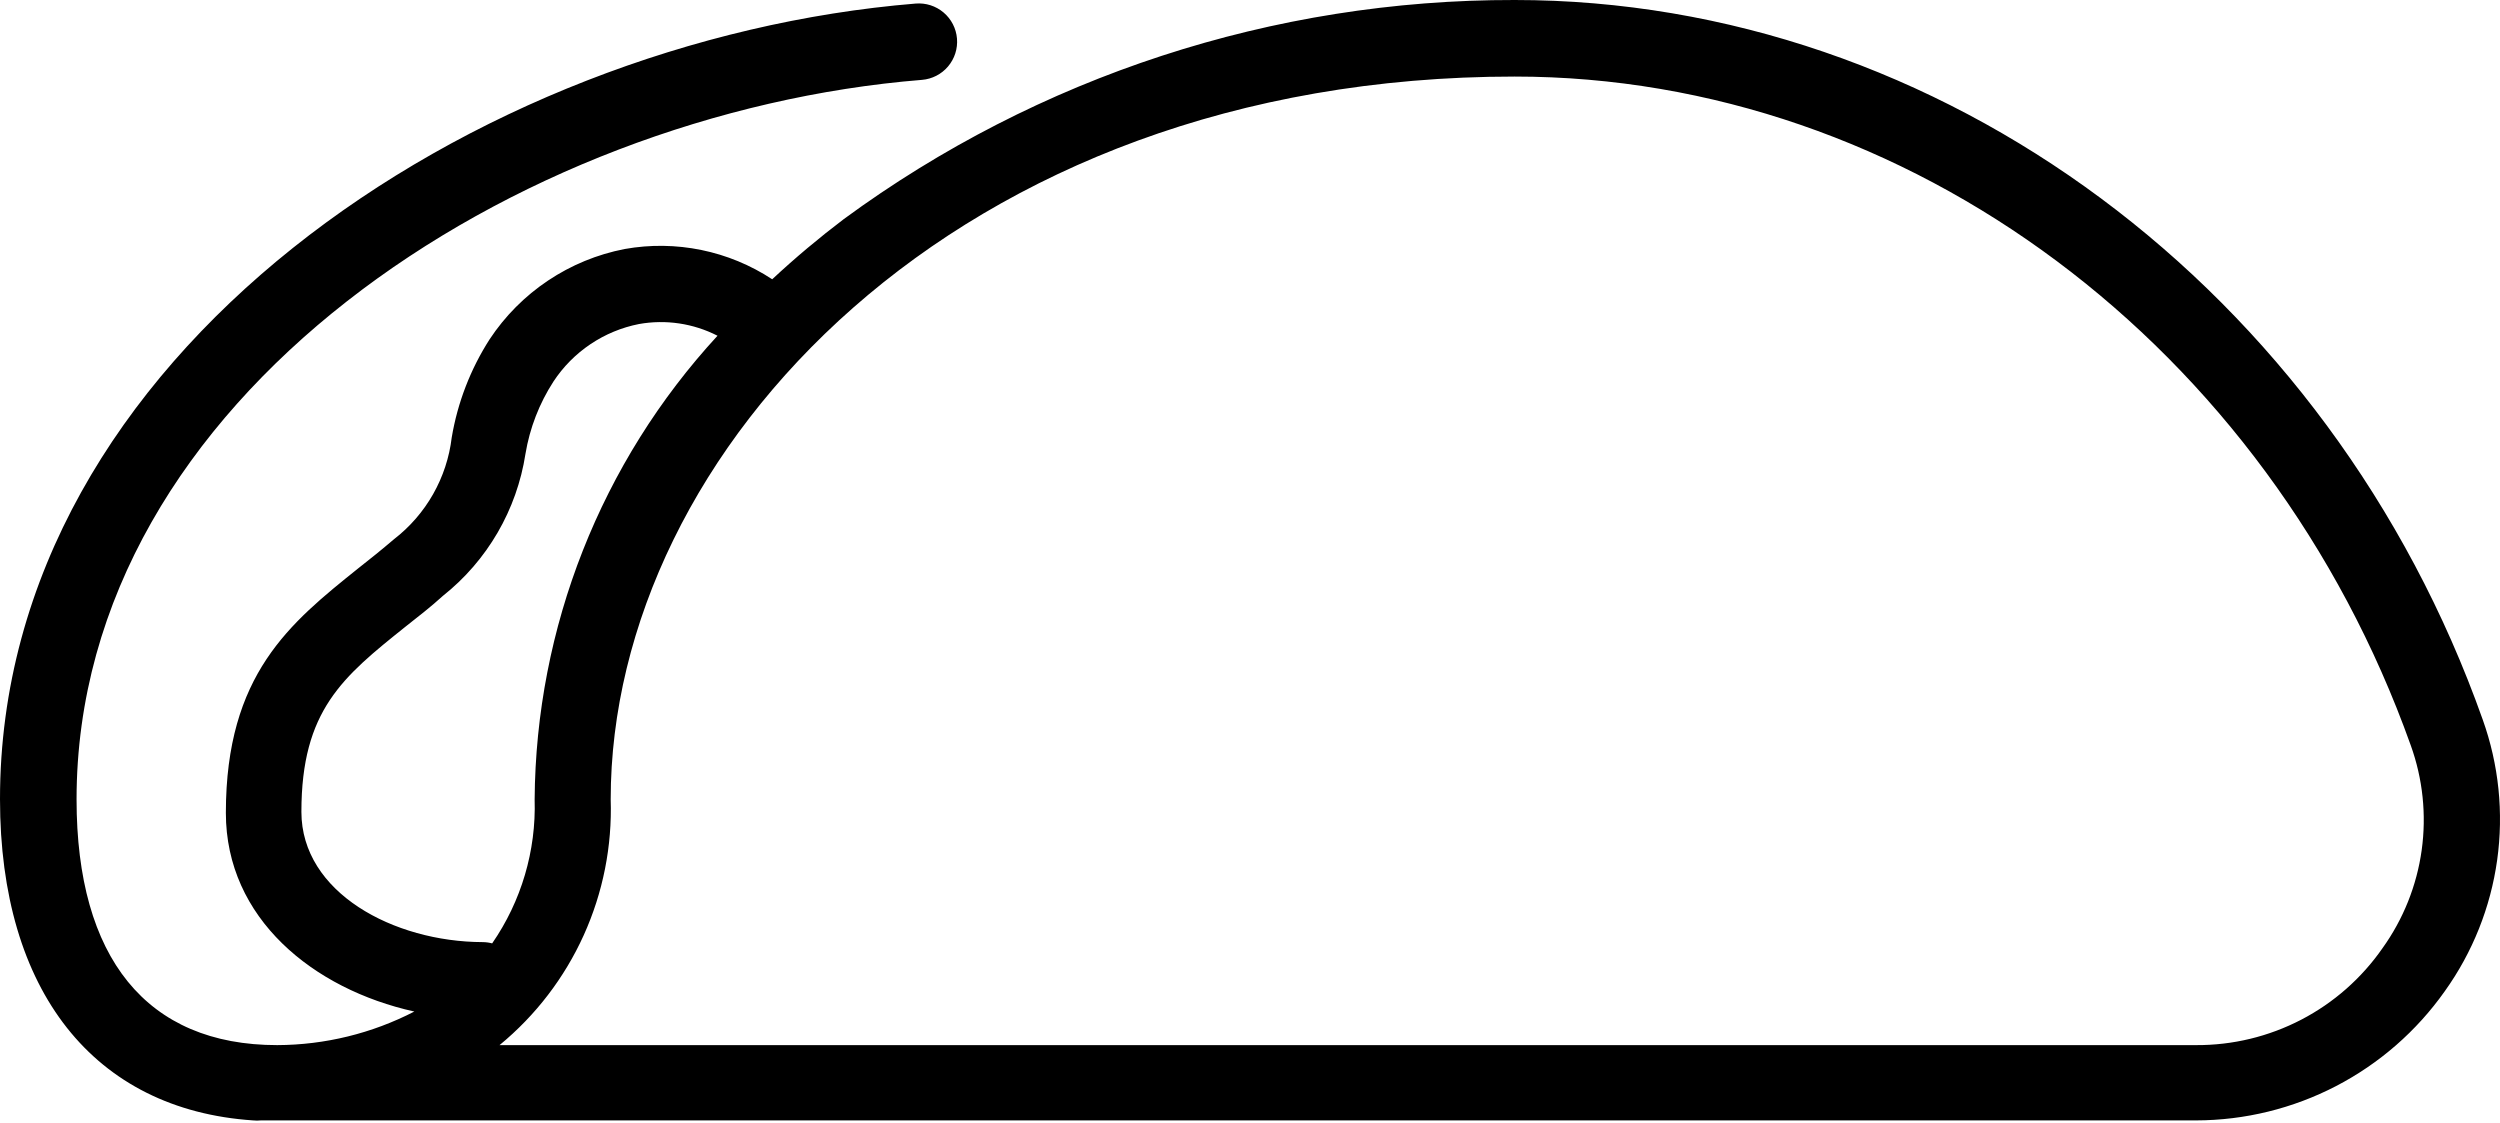 <?xml version="1.0" encoding="UTF-8"?> <svg xmlns="http://www.w3.org/2000/svg" width="296" height="133" viewBox="0 0 296 133" fill="none"> <path d="M293.951 85.195C275.882 34.241 229.716 0 179.334 0C150.774 -0.052 122.947 9.034 99.921 25.929C96.971 28.162 94.136 30.544 91.429 33.066C86.279 29.682 80.028 28.399 73.962 29.483C70.72 30.112 67.636 31.382 64.89 33.218C62.144 35.053 59.792 37.418 57.971 40.173C55.707 43.706 54.18 47.66 53.484 51.798C53.203 54.159 52.453 56.441 51.279 58.509C50.105 60.578 48.531 62.391 46.648 63.844C45.202 65.078 43.817 66.193 42.432 67.277C34.361 73.751 26.742 79.835 26.742 96.247C26.742 108.745 37.102 117.117 49.057 119.767C44.037 122.358 38.474 123.721 32.825 123.742C17.346 123.742 9.065 113.413 9.065 94.651C9.065 47.1 61.043 13.341 109.166 9.456C110.364 9.356 111.474 8.785 112.25 7.867C113.027 6.949 113.407 5.761 113.307 4.563C113.207 3.365 112.636 2.255 111.718 1.479C110.8 0.702 109.612 0.322 108.413 0.422C56.285 4.698 0 41.95 0 94.621C0 117.358 11.143 131.391 29.964 132.656C30.275 132.688 30.587 132.688 30.898 132.656H260.012C265.786 132.645 271.474 131.25 276.598 128.588C281.722 125.926 286.134 122.075 289.464 117.358C292.755 112.758 294.883 107.43 295.664 101.828C296.446 96.227 295.858 90.52 293.951 85.195ZM35.686 96.127C35.686 84.081 40.595 80.136 48.003 74.203C49.449 73.059 51.015 71.854 52.43 70.559C57.697 66.381 61.192 60.369 62.217 53.725C62.724 50.678 63.852 47.766 65.53 45.172C66.681 43.424 68.168 41.921 69.905 40.753C71.642 39.584 73.595 38.773 75.648 38.367C78.818 37.798 82.087 38.285 84.954 39.752C71.163 54.724 63.444 74.296 63.301 94.651C63.49 100.724 61.727 106.698 58.272 111.696C57.909 111.6 57.534 111.549 57.158 111.546C46.588 111.516 35.686 105.673 35.686 96.127ZM282.086 112.268C279.613 115.828 276.312 118.733 272.466 120.732C268.62 122.731 264.346 123.764 260.012 123.742H59.146C63.421 120.225 66.831 115.773 69.113 110.729C71.394 105.685 72.487 100.184 72.306 94.651C72.306 53.484 113.232 9.065 179.334 9.065C225.892 9.065 268.534 40.896 285.429 88.237C286.863 92.213 287.308 96.479 286.726 100.666C286.144 104.852 284.551 108.835 282.086 112.268Z" fill="black"></path> </svg> 